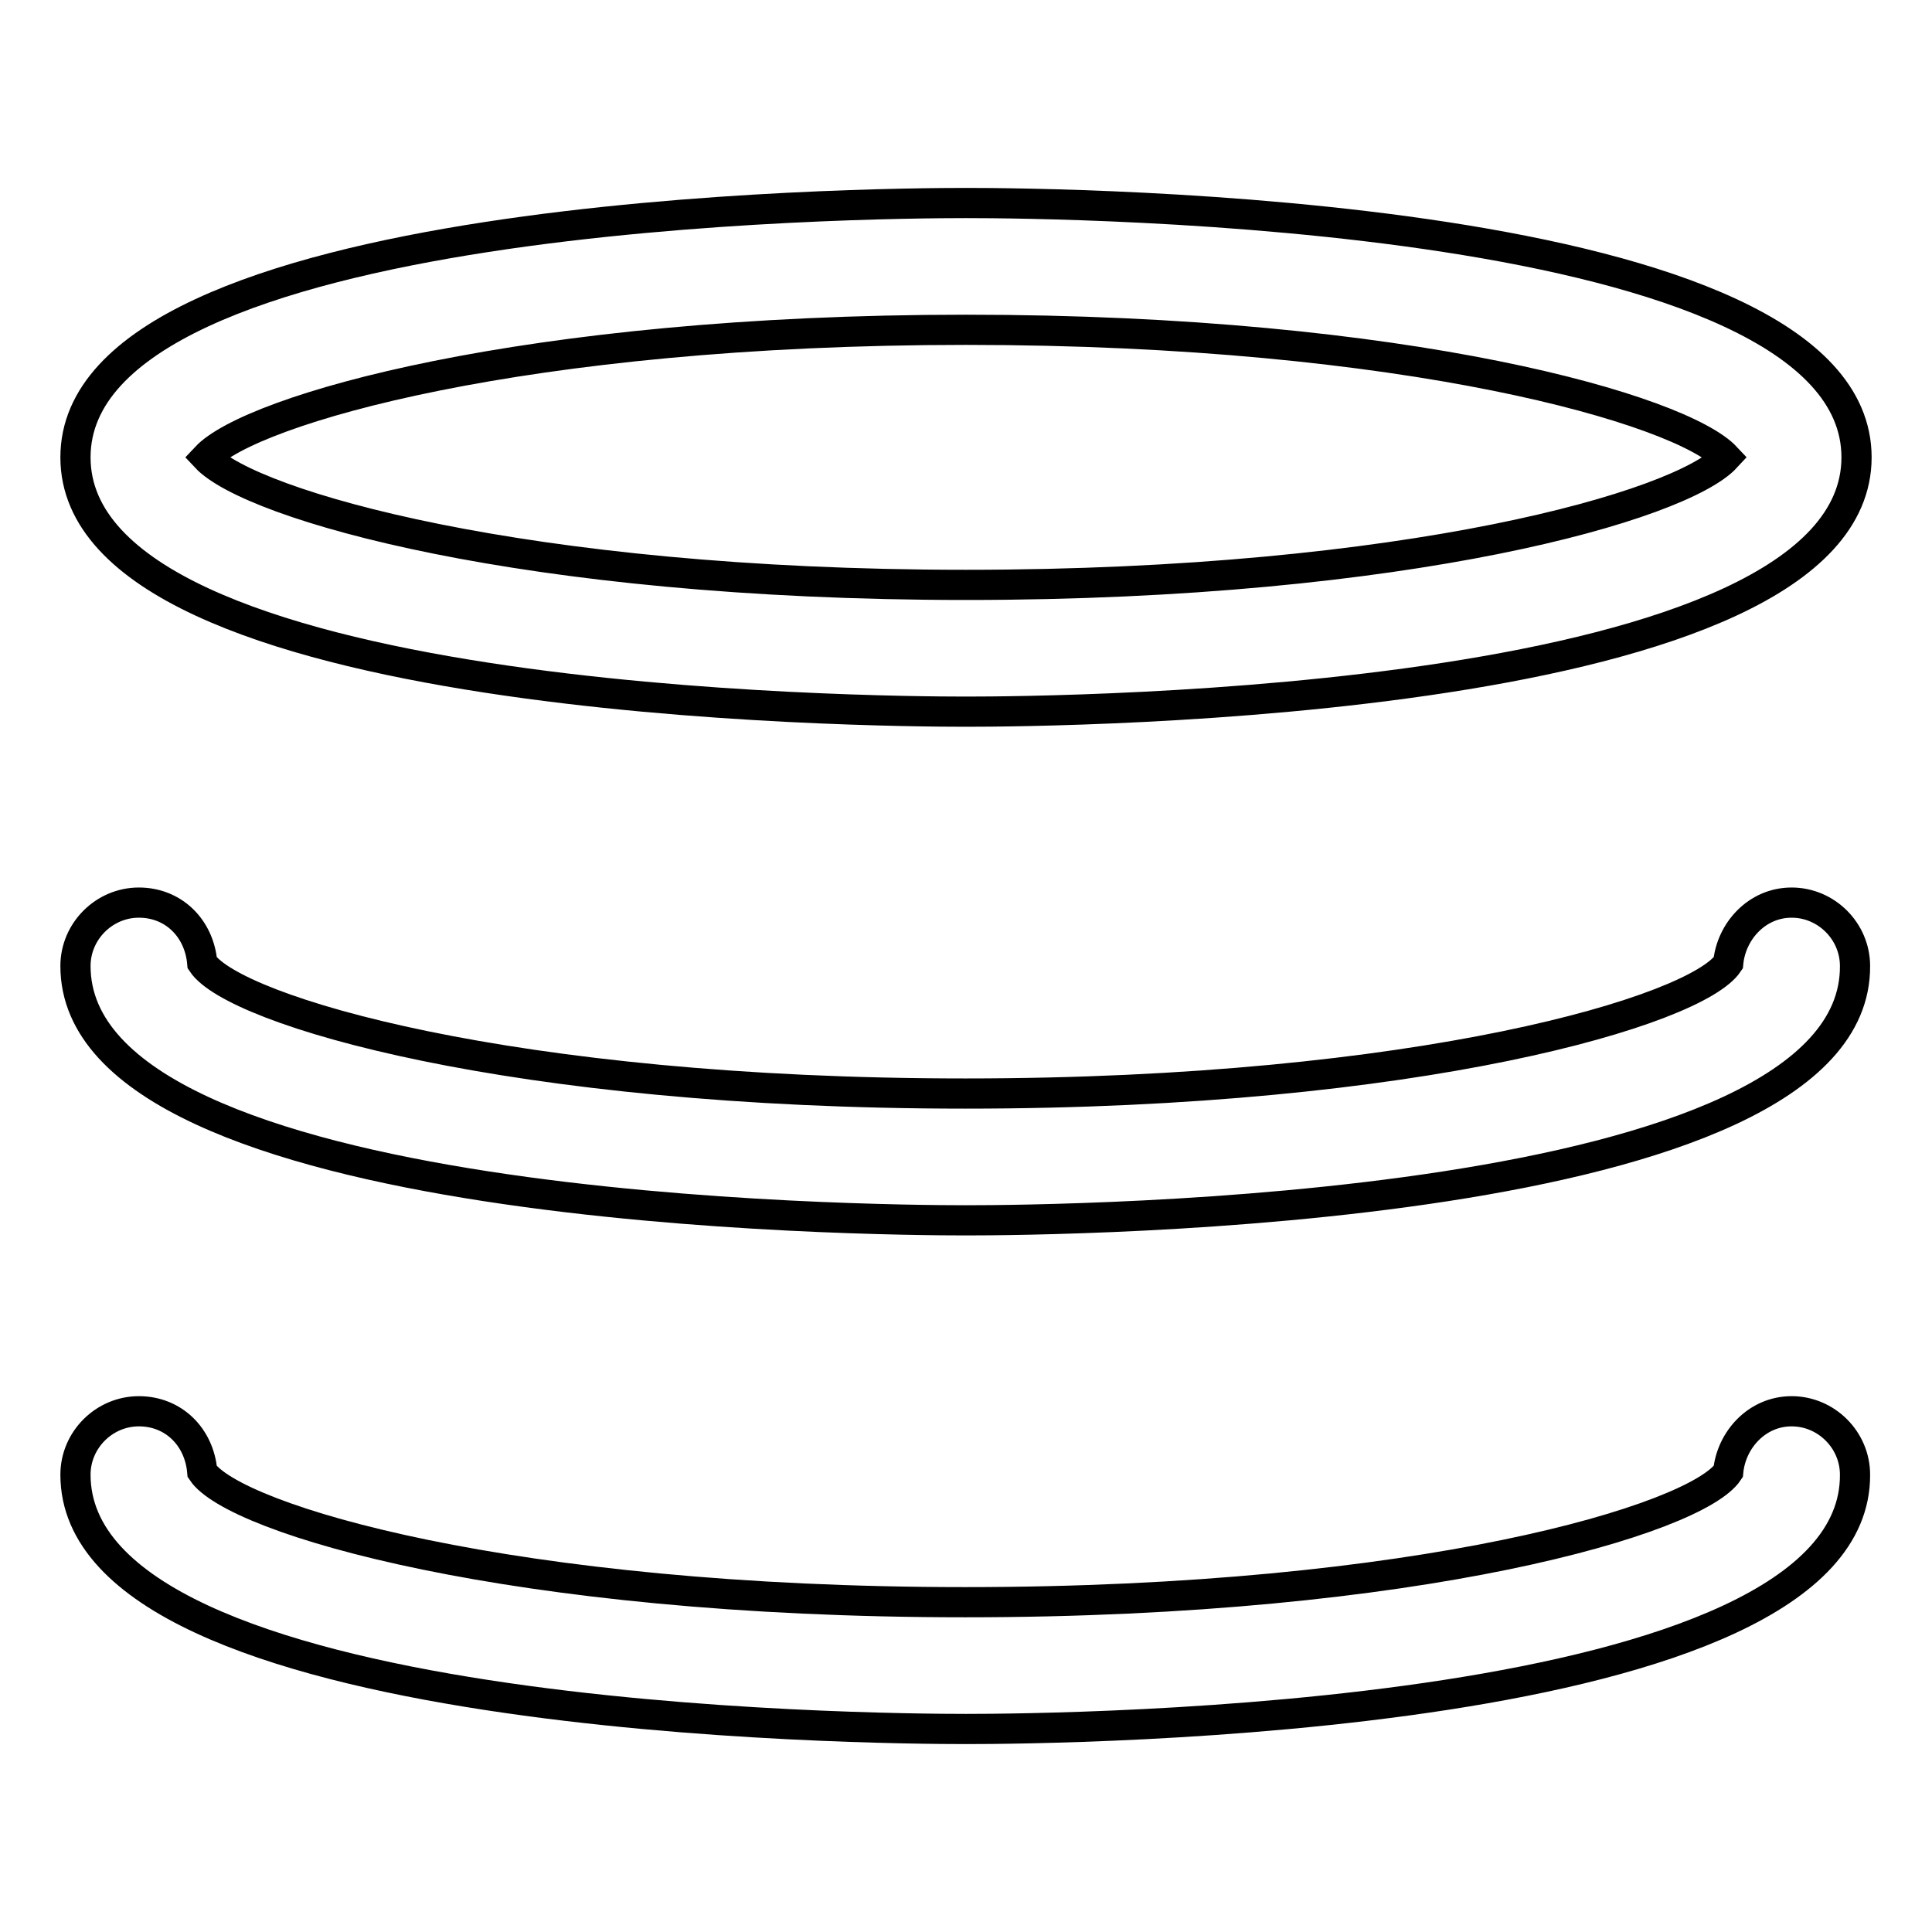 <?xml version="1.0" encoding="utf-8"?>
<!-- Svg Vector Icons : http://www.onlinewebfonts.com/icon -->
<!DOCTYPE svg PUBLIC "-//W3C//DTD SVG 1.1//EN" "http://www.w3.org/Graphics/SVG/1.1/DTD/svg11.dtd">
<svg version="1.1" xmlns="http://www.w3.org/2000/svg" xmlns:xlink="http://www.w3.org/1999/xlink" x="0px" y="0px" viewBox="0 0 256 256" enable-background="new 0 0 256 256" xml:space="preserve">
<g> <path stroke-width="4" fill-opacity="0" stroke="#000000"  d="M128,94.3c-12.2,0-118-0.8-118-33.7s105.8-33.7,118-33.7c12.2,0,118,0.8,118,33.7S140.2,94.3,128,94.3z  M27.3,60.6c5.9,6.3,42.1,16.9,100.7,16.9c58.6,0,94.8-10.5,100.7-16.9c-5.9-6.3-42.1-16.9-100.7-16.9 C69.4,43.7,33.2,54.3,27.3,60.6z M128,161.7c-12.2,0-118-0.8-118-33.7c0-4.6,3.8-8.4,8.4-8.4c4.6,0,8,3.4,8.4,8 c4.2,6.3,40.9,17.3,101.1,17.3s96.9-11,101.1-17.3c0.4-4.2,3.8-8,8.4-8c4.6,0,8.4,3.8,8.4,8.4C246,160.9,140.2,161.7,128,161.7z  M128,229.1c-12.2,0-118-0.8-118-33.7c0-4.6,3.8-8.4,8.4-8.4c4.6,0,8,3.4,8.4,8c4.2,6.3,40.9,17.3,101.1,17.3s96.9-11,101.1-17.3 c0.4-4.2,3.8-8,8.4-8c4.6,0,8.4,3.8,8.4,8.4C246,228.3,140.2,229.1,128,229.1z"/></g>
</svg>